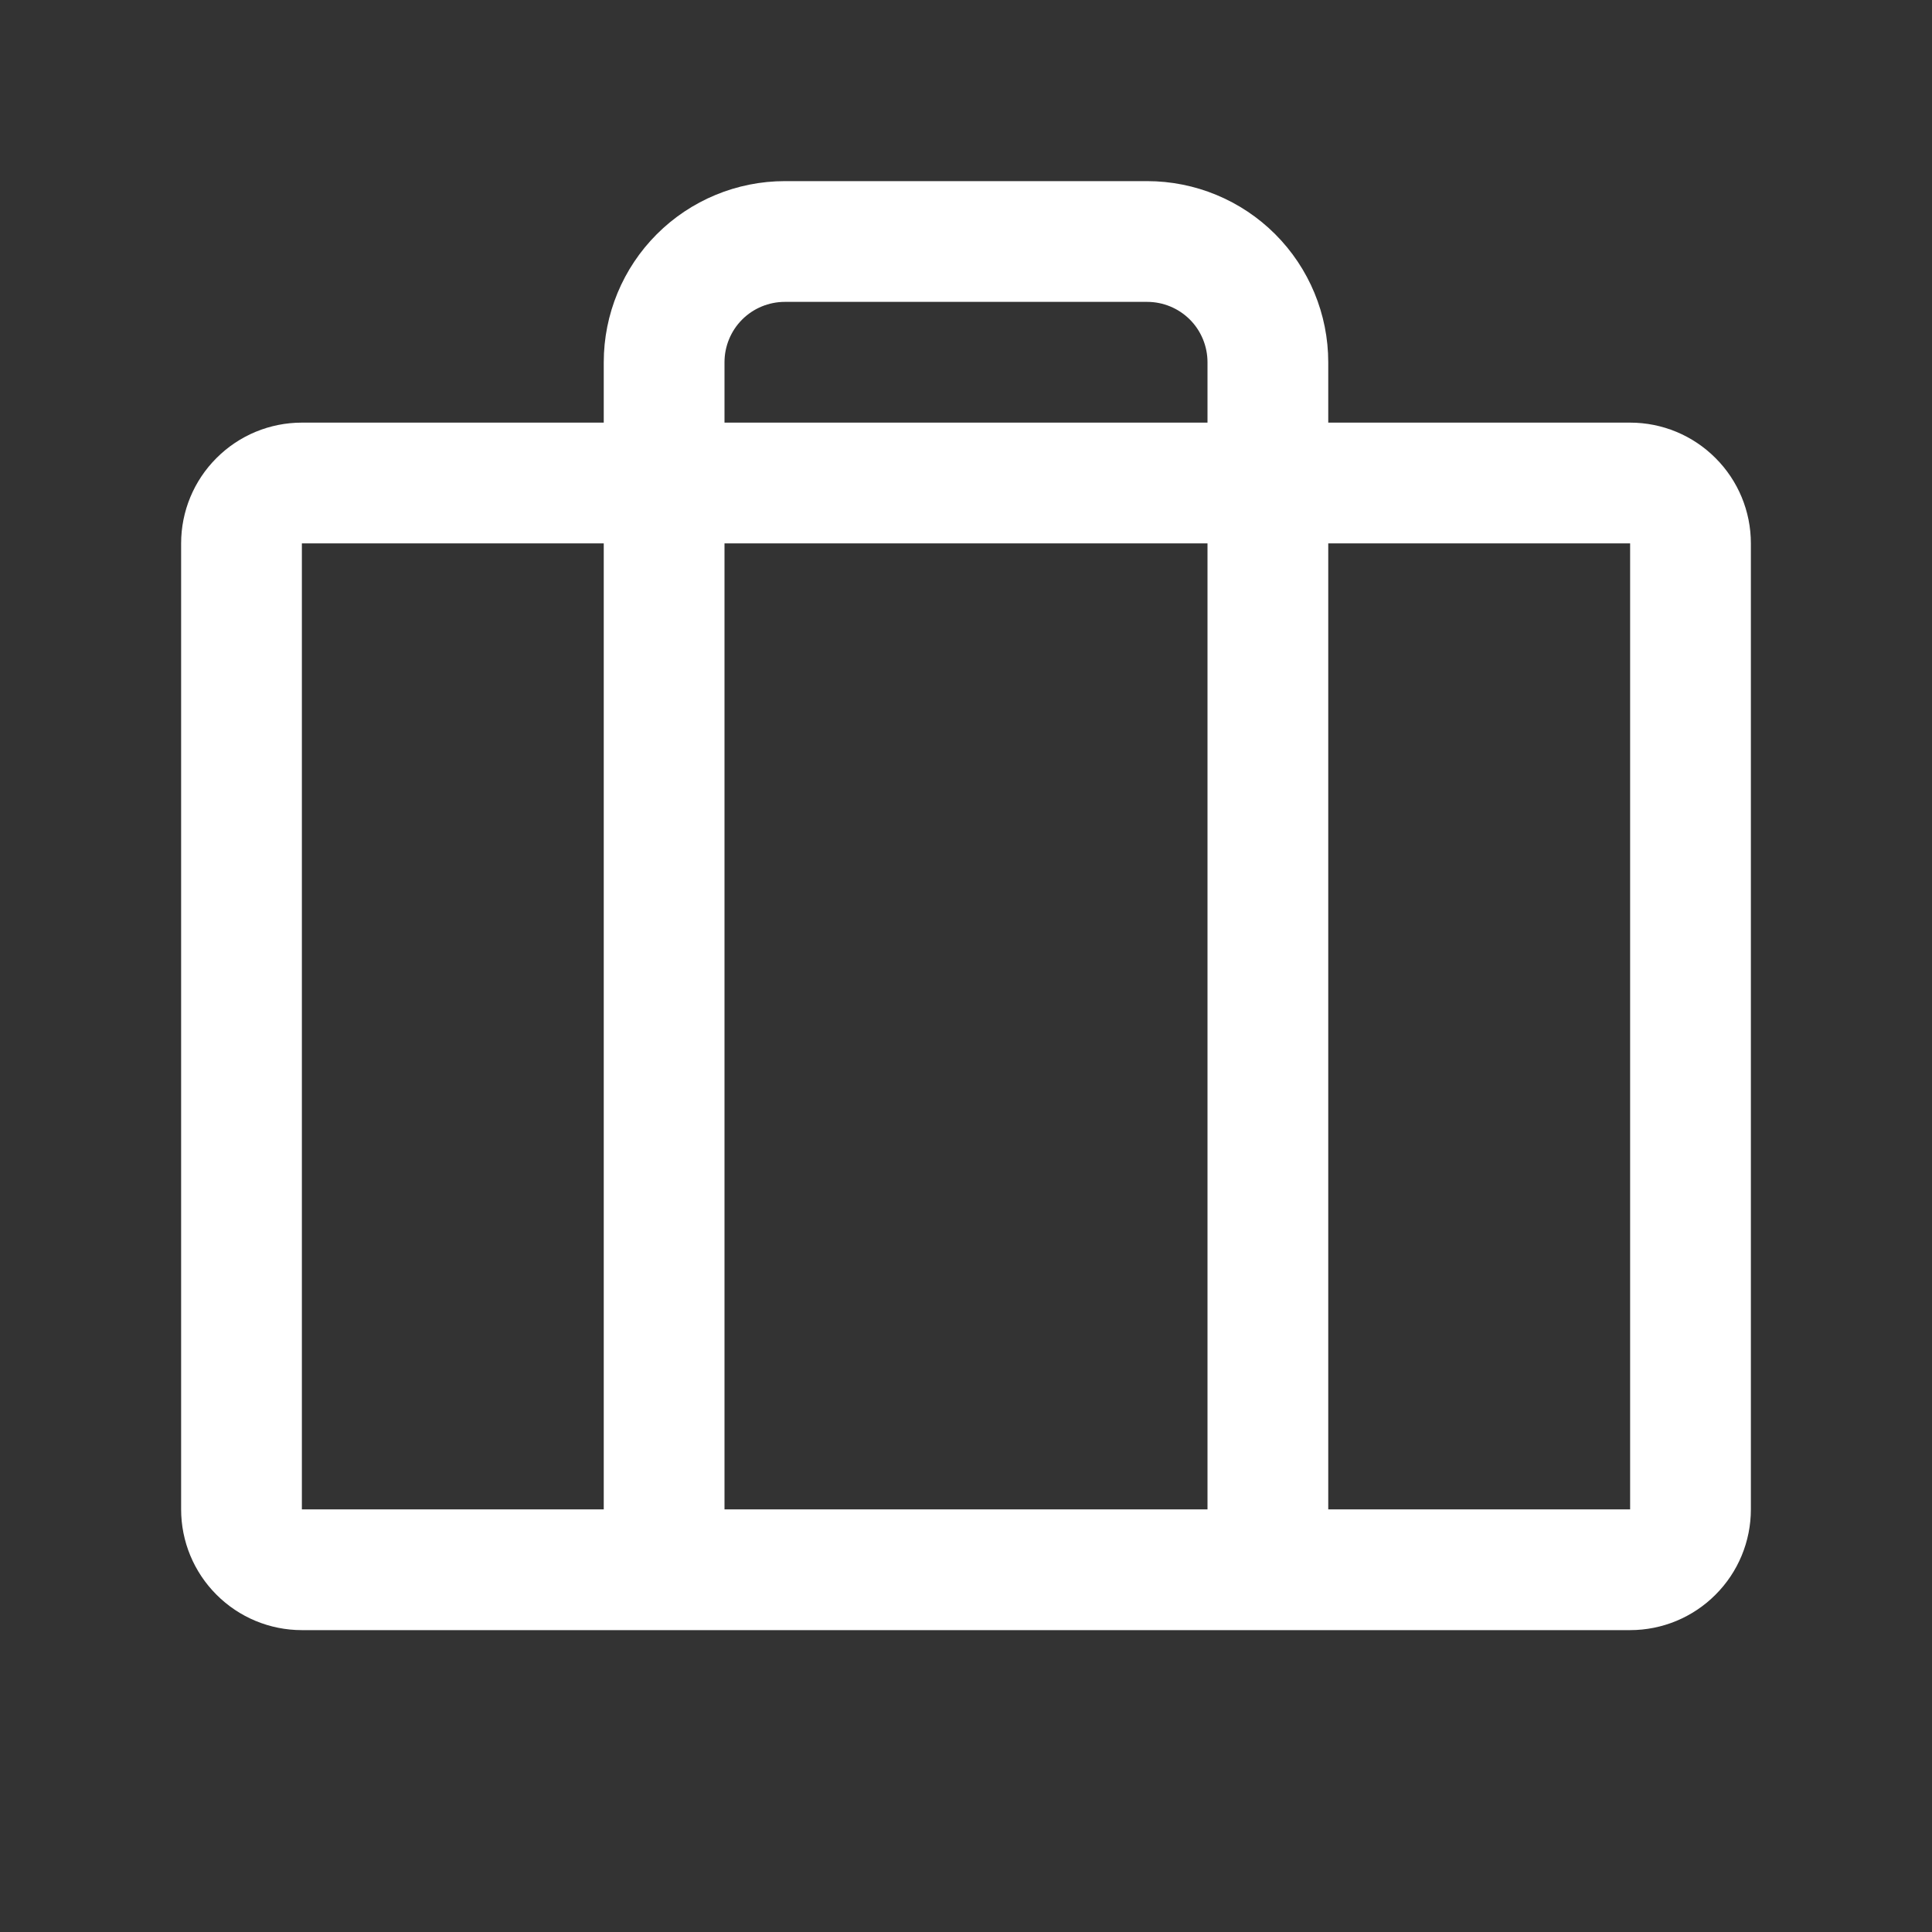 <svg xmlns="http://www.w3.org/2000/svg" width="28" height="28" viewBox="0 0 28 28" fill="none"><rect x="0" y="0" width="28" height="28" fill="#333333" stroke="none"/><path d="M23.625 6.125H19.25V5.25C19.25 4.554 18.973 3.886 18.481 3.394C17.989 2.902 17.321 2.625 16.625 2.625H11.375C10.679 2.625 10.011 2.902 9.519 3.394C9.027 3.886 8.75 4.554 8.75 5.25V6.125H4.375C3.911 6.125 3.466 6.309 3.138 6.638C2.809 6.966 2.625 7.411 2.625 7.875V21.875C2.625 22.339 2.809 22.784 3.138 23.112C3.466 23.441 3.911 23.625 4.375 23.625H23.625C24.089 23.625 24.534 23.441 24.862 23.112C25.191 22.784 25.375 22.339 25.375 21.875V7.875C25.375 7.411 25.191 6.966 24.862 6.638C24.534 6.309 24.089 6.125 23.625 6.125ZM10.5 5.25C10.5 5.018 10.592 4.795 10.756 4.631C10.92 4.467 11.143 4.375 11.375 4.375H16.625C16.857 4.375 17.08 4.467 17.244 4.631C17.408 4.795 17.5 5.018 17.5 5.25V6.125H10.5V5.25ZM17.5 7.875V21.875H10.5V7.875H17.5ZM4.375 7.875H8.75V21.875H4.375V7.875ZM23.625 21.875H19.25V7.875H23.625V21.875Z" fill="white"></path></svg>